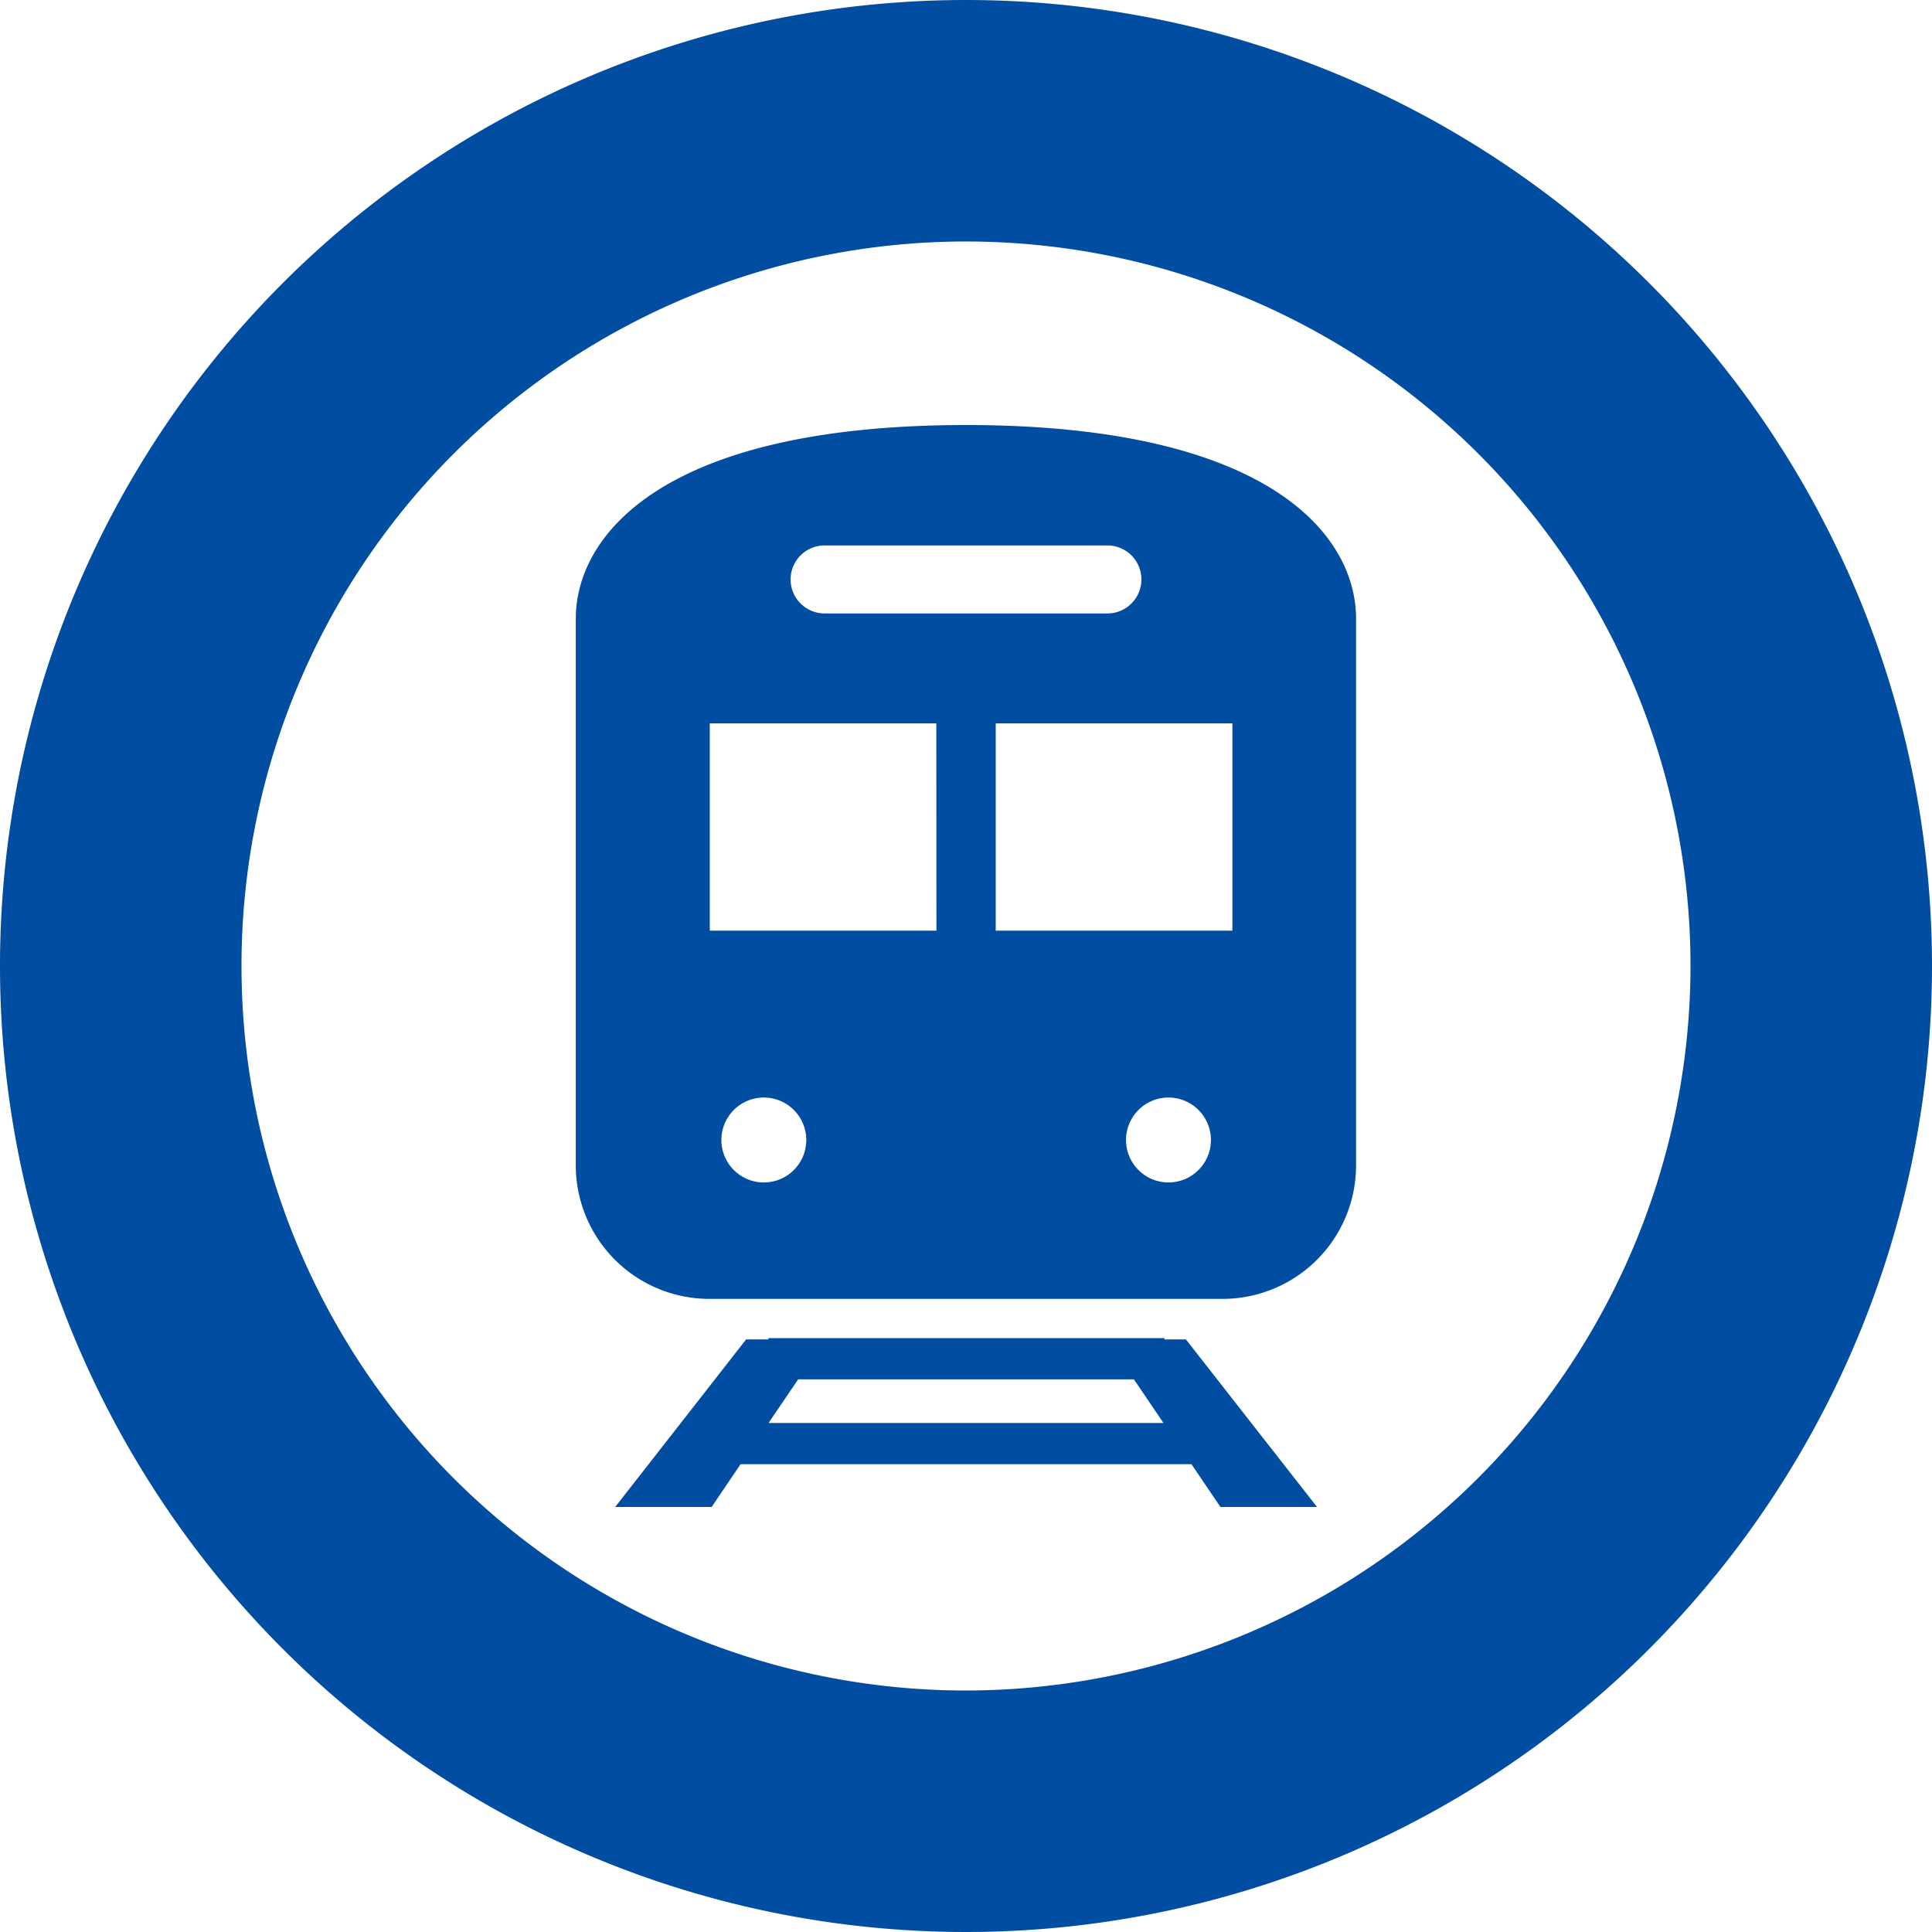 <svg xmlns="http://www.w3.org/2000/svg" xmlns:xlink="http://www.w3.org/1999/xlink" width="70" height="70" viewBox="0 0 70 70"><defs><clipPath id="a"><rect width="70" height="70" fill="#004da1"/></clipPath></defs><path d="M35.823,34.678V34.63H21.471v.048h-.806l-4.743,6.07h3.494l1.049-1.55H36.8l1.05,1.55h3.5L36.6,34.678ZM21.478,37.706l1.072-1.581H34.716l1.071,1.581Z" transform="translate(6.368 13.852)" fill="#004da1"/><g clip-path="url(#a)"><path d="M29.038,11C18.069,11,14.9,14.98,14.9,18.02v19.8a4.84,4.84,0,0,0,4.84,4.841H38.334a4.838,4.838,0,0,0,4.837-4.841V18.02c0-3.039-3.165-7.02-14.133-7.02m-5.123,4.362H34.161a1.232,1.232,0,1,1,0,2.464H23.915a1.232,1.232,0,1,1,0-2.464m-2.2,23.08a1.538,1.538,0,1,1,1.536-1.536,1.538,1.538,0,0,1-1.536,1.536m6.252-9.122H19.755v-7.51h8.208Zm8.406,9.122a1.538,1.538,0,1,1,1.539-1.536,1.538,1.538,0,0,1-1.539,1.536M38.69,29.32H30.115v-7.51H38.69Z" transform="translate(5.962 4.4)" fill="#004da1"/><path d="M35,0A35,35,0,1,0,70,35,35,35,0,0,0,35,0m0,61.25A26.25,26.25,0,1,1,61.25,35,26.279,26.279,0,0,1,35,61.25" fill="#004da1"/></g></svg>